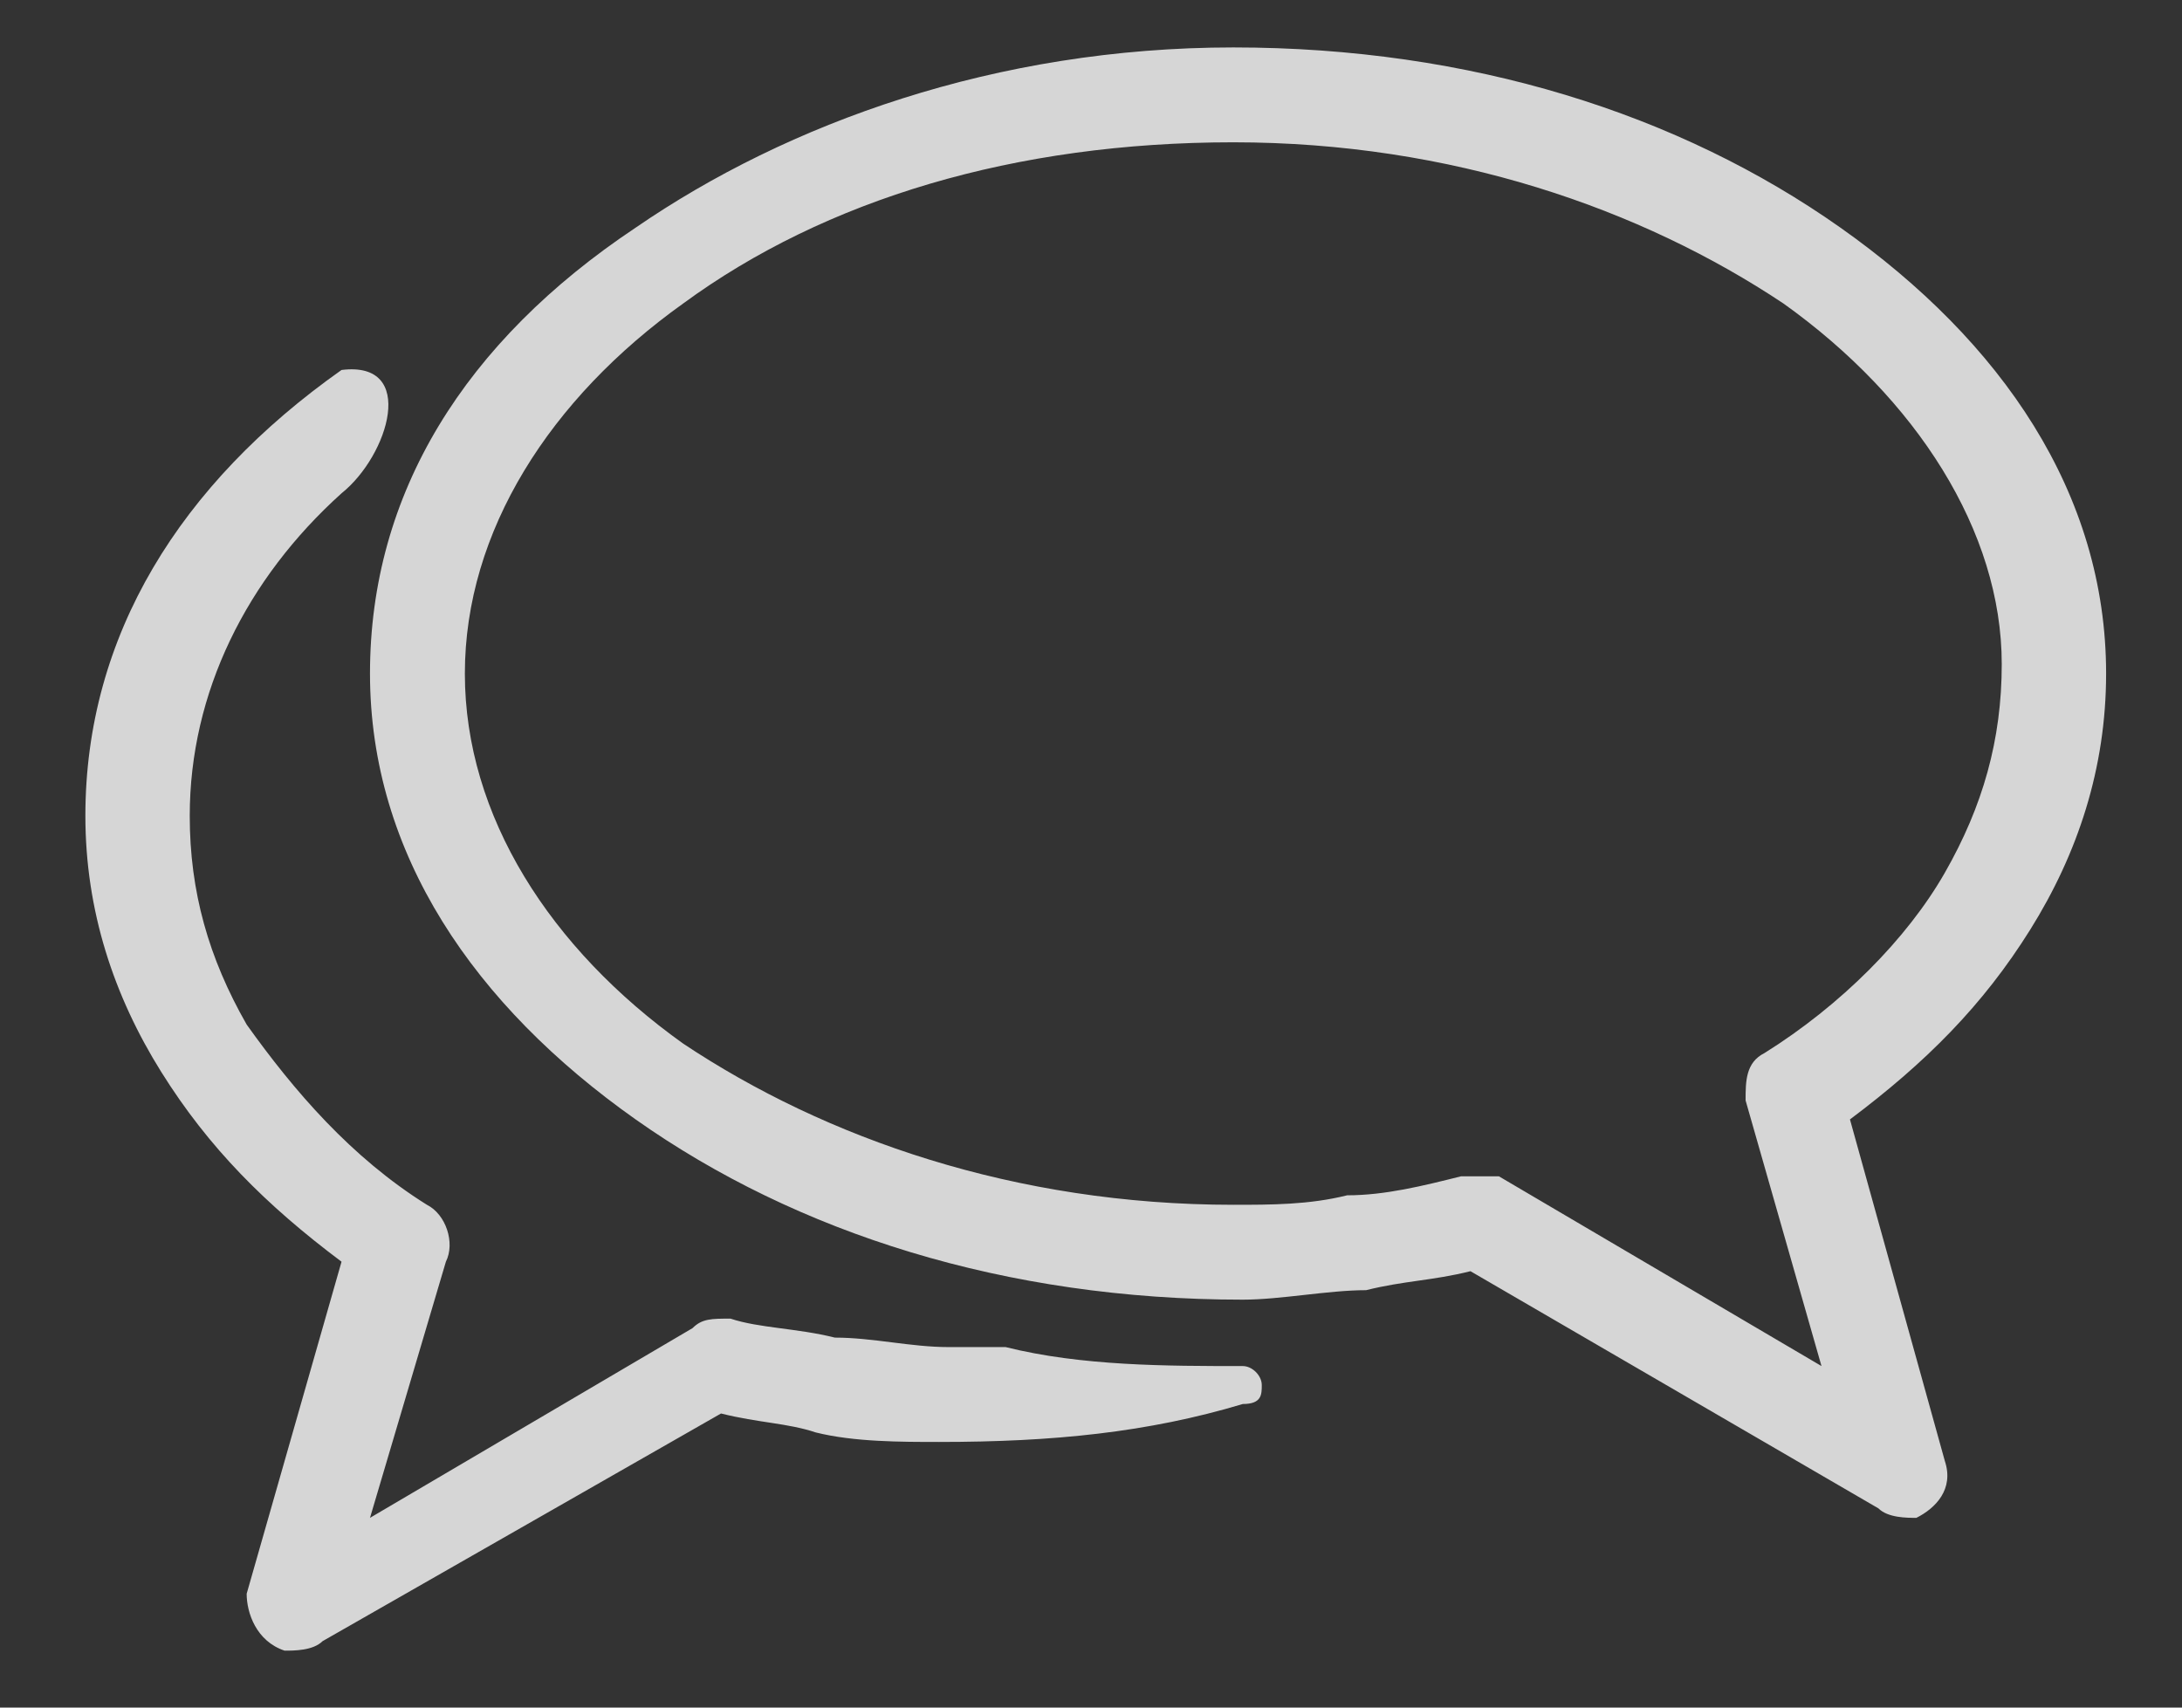 <svg xmlns="http://www.w3.org/2000/svg" width="23" height="18" xml:space="preserve"><rect width="100%" height="100%" fill="#333333" stroke="none"/><path opacity=".8" fill="#FFF" d="M13 .5c2.5 0 4.7.7 6.4 1.9 1.7 1.2 2.8 2.8 2.8 4.7 0 1-.3 1.9-.8 2.7-.5.8-1.1 1.4-1.9 2l1 3.6c.1.3-.1.5-.3.6-.1 0-.3 0-.4-.1l-4.3-2.5c-.4.1-.7.1-1.1.2-.4 0-.9.1-1.3.1-2.5 0-4.7-.7-6.4-1.9C5 10.6 3.9 9 3.9 7.1c0-1.9 1-3.5 2.8-4.7C8.3 1.3 10.5.5 13 .5zM3.6 5.2C2.6 6.1 2 7.3 2 8.6c0 .8.2 1.5.6 2.2.5.7 1.1 1.4 1.9 1.9.2.1.3.4.2.6L3.9 16l3.4-2c.1-.1.2-.1.4-.1.3.1.7.1 1.1.2.4 0 .8.1 1.2.1h.6c.8.2 1.7.2 2.5.2.1 0 .2.1.2.2s0 .2-.2.2c-1 .3-2 .4-3.2.4-.4 0-.9 0-1.3-.1-.3-.1-.6-.1-1-.2l-4.2 2.4c-.1.1-.3.1-.4.1-.3-.1-.4-.4-.4-.6l1-3.5c-.8-.6-1.4-1.2-1.9-2S.9 9.6.9 8.6c0-1.9 1-3.5 2.7-4.7.8-.1.5.9 0 1.3zm15.2-2c-1.5-1-3.5-1.7-5.8-1.7s-4.3.6-5.8 1.7c-1.4 1-2.3 2.4-2.3 3.9S5.8 10 7.2 11c1.5 1 3.5 1.7 5.8 1.7.4 0 .8 0 1.2-.1.4 0 .8-.1 1.2-.2h.4l3.4 2-.8-2.8c0-.2 0-.4.2-.5.8-.5 1.5-1.2 1.9-1.9.4-.7.6-1.4.6-2.2 0-1.4-.9-2.8-2.3-3.8z"/></svg>